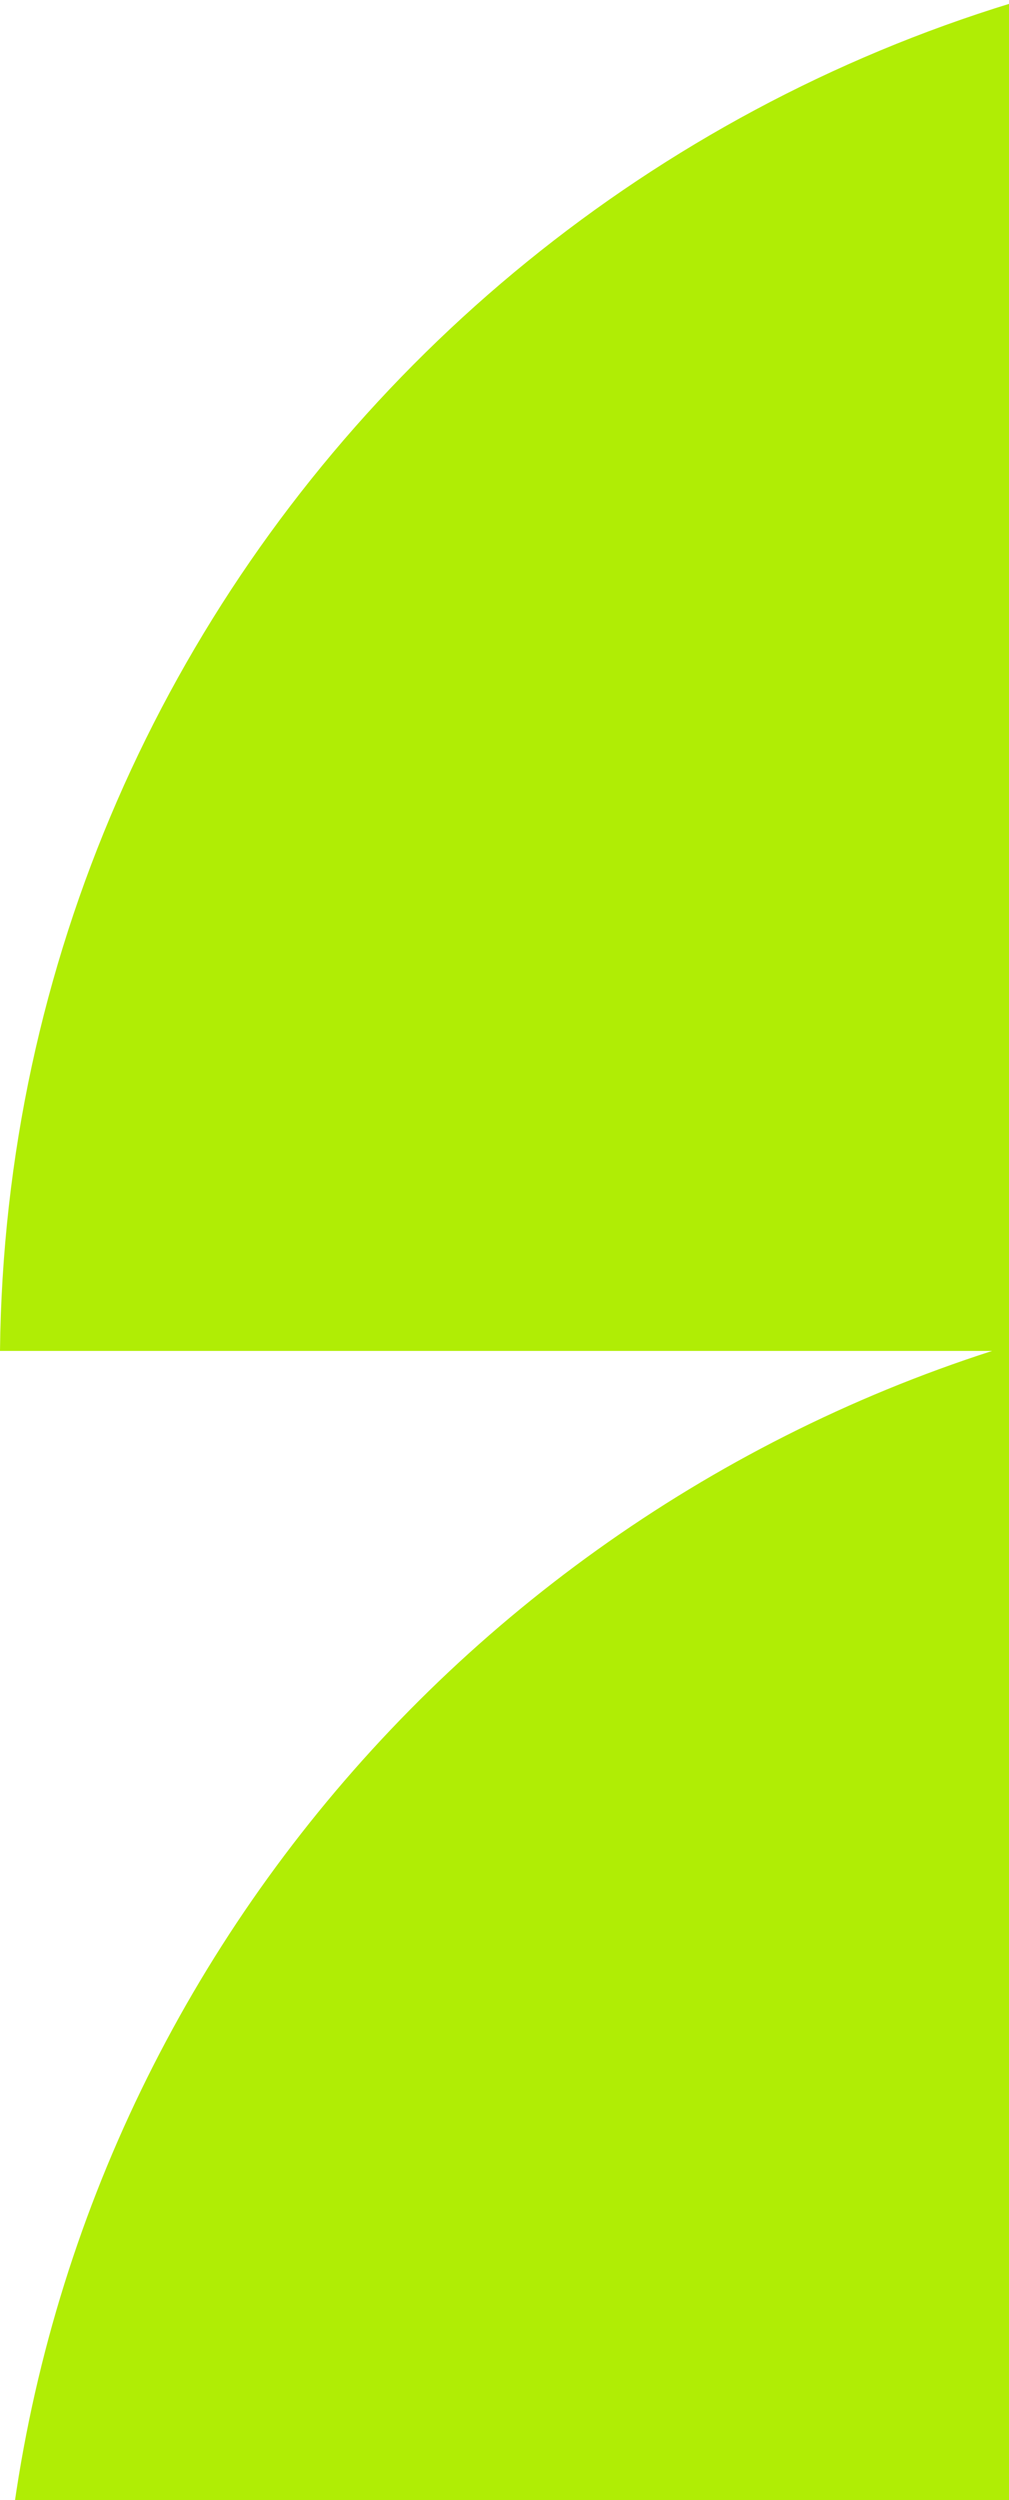 <?xml version="1.0" encoding="UTF-8"?> <svg xmlns="http://www.w3.org/2000/svg" width="84" height="208" viewBox="0 0 84 208" fill="none"><path d="M156.4 112.387H239C238.315 47.439 185.071 -5 119.5 -5C53.929 -5 0.685 47.439 0 112.387H82.6C35.046 127.698 0.549 171.805 0 224H239C238.451 171.811 203.954 127.705 156.4 112.387Z" fill="#B0ED05"></path></svg> 
